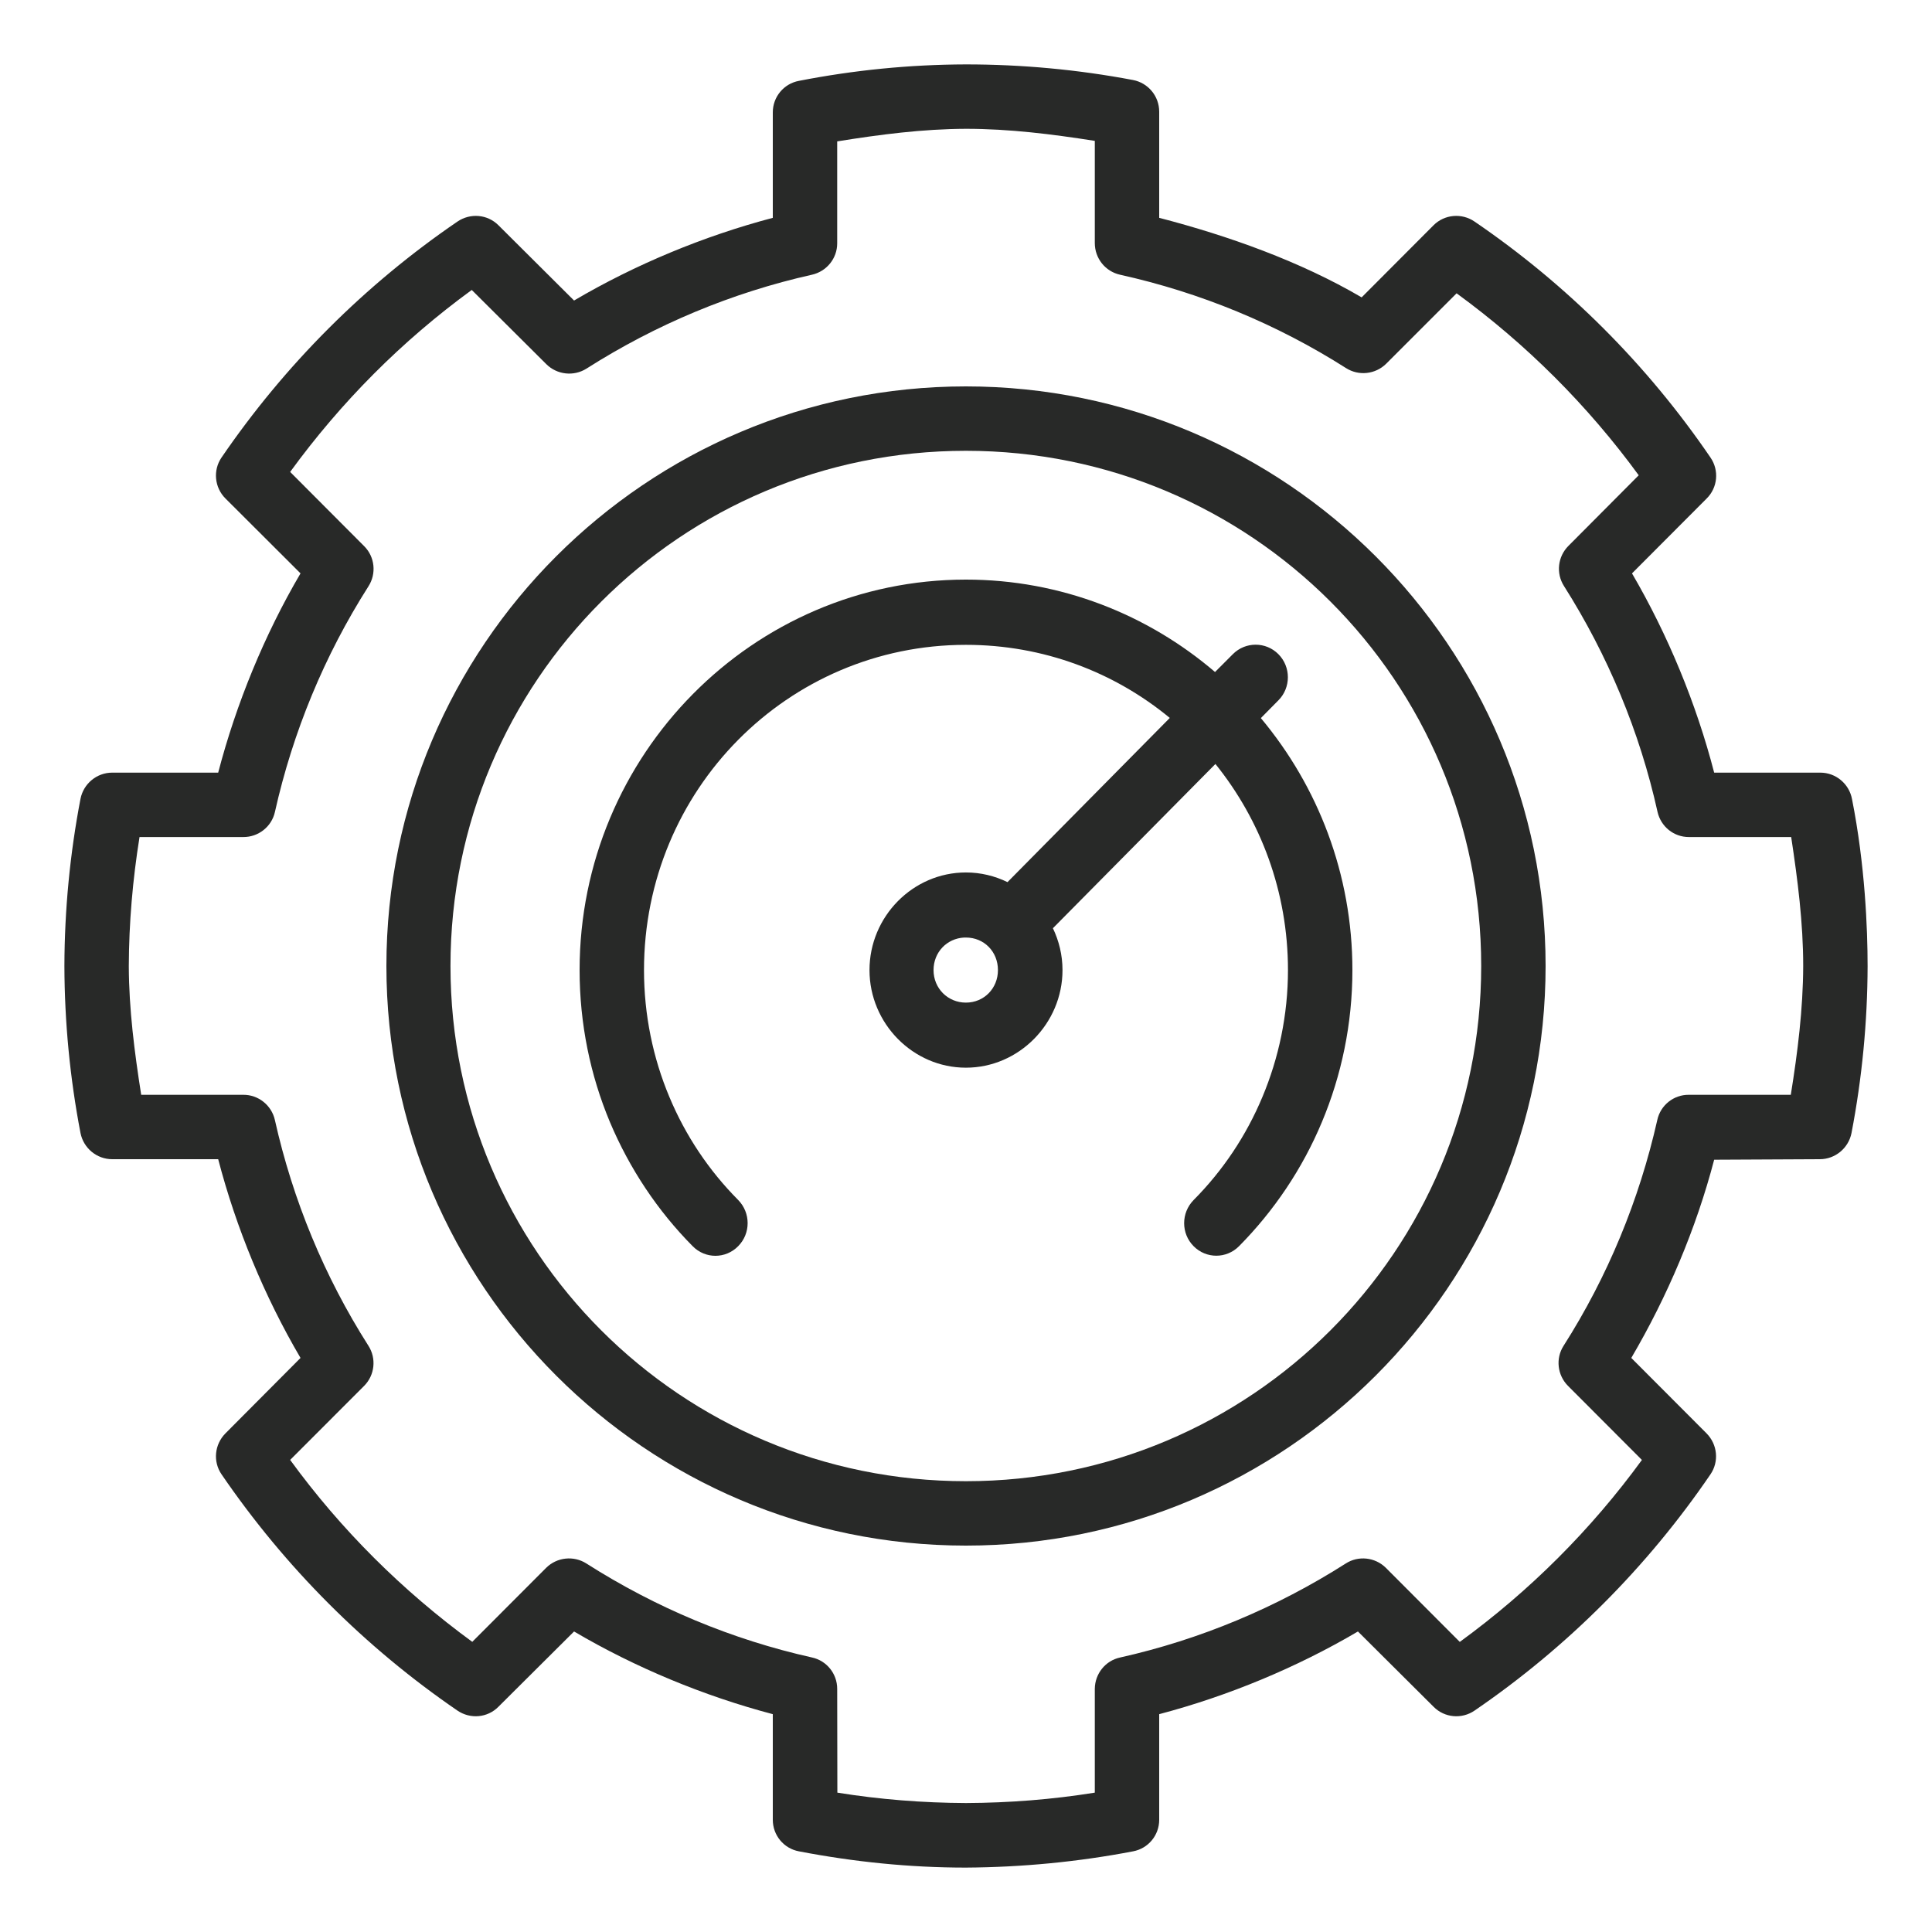 <svg width="60" height="60" viewBox="0 0 60 60" fill="none" xmlns="http://www.w3.org/2000/svg">
<path d="M29.997 12C20.069 12 12 20.068 12 30C12 39.927 20.069 48 29.997 48C39.925 48 48 39.927 48 30C48 20.068 39.925 12 29.997 12ZM29.997 46C21.147 46 13.99 38.849 13.99 30C13.99 21.151 21.147 14 29.997 14C38.848 14 46 21.151 46 30C46 38.844 38.848 46 29.997 46Z" fill="#282928"/>
<path d="M57.516 24.817C57.428 24.344 57.016 23.995 56.532 23.995H53.235C52.683 21.86 51.797 19.713 50.683 17.807L53 15.484C53.344 15.145 53.396 14.609 53.12 14.208C51.156 11.328 48.672 8.844 45.792 6.88C45.396 6.609 44.86 6.656 44.521 6.995L42.287 9.235C40.375 8.115 38.147 7.323 36 6.765V3.469C36 2.984 35.656 2.573 35.183 2.484C33.473 2.161 31.735 2 29.995 2C28.251 2.005 26.521 2.177 24.812 2.511C24.339 2.599 24 3.011 24 3.489V6.765C21.864 7.328 19.729 8.213 17.828 9.333L15.479 6.995C15.14 6.656 14.609 6.609 14.208 6.88C11.333 8.844 8.849 11.328 6.88 14.208C6.609 14.604 6.661 15.14 7 15.479L9.333 17.807C8.213 19.713 7.333 21.86 6.776 23.995H3.484C3.005 23.995 2.593 24.339 2.5 24.807C2.172 26.516 2.005 28.255 2 30C2.005 31.74 2.172 33.479 2.5 35.188C2.593 35.657 3.005 36 3.484 36H6.776C7.333 38.136 8.213 40.265 9.333 42.172L7 44.516C6.661 44.86 6.609 45.391 6.88 45.787C8.849 48.667 11.333 51.156 14.208 53.125C14.609 53.396 15.14 53.349 15.479 53.005L17.828 50.667C19.729 51.787 21.864 52.672 24 53.235V56.516C24 56.995 24.339 57.407 24.812 57.495C26.521 57.823 28.251 58 29.995 58C31.735 57.989 33.479 57.823 35.188 57.495C35.661 57.407 36 56.995 36 56.516V53.235C38.136 52.672 40.271 51.787 42.172 50.667L44.521 53.005C44.86 53.349 45.396 53.396 45.792 53.125C48.672 51.156 51.156 48.667 53.12 45.787C53.391 45.391 53.339 44.86 53 44.516L50.661 42.172C51.781 40.265 52.677 38.151 53.235 36.016L56.516 36C56.995 36 57.407 35.656 57.5 35.188C57.828 33.48 57.995 31.745 58 30.005C58 28.839 57.921 26.86 57.516 24.817ZM55.615 34H52.448C51.979 33.995 51.568 34.323 51.469 34.781C50.907 37.271 49.928 39.645 48.557 41.797C48.307 42.188 48.364 42.704 48.693 43.037L50.991 45.34C49.407 47.512 47.507 49.408 45.335 50.991L43.037 48.688C42.704 48.36 42.183 48.303 41.792 48.557C39.641 49.927 37.271 50.919 34.787 51.475C34.328 51.573 34.005 51.98 34 52.448V55.672C32.677 55.885 31.344 55.989 30 55.995C28.656 55.989 27.328 55.885 26.005 55.672L26 52.448C26 51.979 25.672 51.573 25.219 51.475C22.729 50.919 20.364 49.928 18.213 48.557C17.817 48.303 17.297 48.36 16.964 48.688L14.667 50.989C12.5 49.405 10.593 47.511 9.011 45.339L11.312 43.036C11.64 42.703 11.693 42.187 11.443 41.796C10.073 39.645 9.093 37.269 8.536 34.78C8.432 34.323 8.021 33.995 7.552 34H4.385C4.177 32.677 4.005 31.349 4 30.005C4.005 28.661 4.12 27.323 4.333 25.995H7.552C8.021 26 8.432 25.677 8.536 25.224C9.093 22.735 10.073 20.36 11.443 18.208C11.697 17.812 11.64 17.292 11.312 16.964L9.011 14.656C10.593 12.484 12.479 10.588 14.651 9.005L16.964 11.307C17.297 11.64 17.817 11.697 18.213 11.448C20.364 10.079 22.729 9.088 25.219 8.531C25.672 8.427 26 8.027 26 7.557V4.391C27.328 4.177 28.656 4.005 30 4C31.344 4 32.677 4.167 34 4.375V7.547C34 8.021 34.323 8.427 34.781 8.531C37.276 9.084 39.651 10.063 41.803 11.432C42.199 11.683 42.715 11.625 43.048 11.297L45.236 9.109C47.408 10.693 49.309 12.593 50.892 14.76L48.709 16.953C48.376 17.287 48.319 17.803 48.569 18.197C49.933 20.349 50.924 22.724 51.476 25.213C51.58 25.672 51.981 25.995 52.449 25.995H55.627C55.828 27.323 56 28.656 56 30C55.995 31.344 55.828 32.672 55.615 34Z" fill="#282928"/>
<path d="M29.945 29.116H29.997C30.56 29.116 30.992 29.552 30.992 30.127C30.992 30.695 30.56 31.137 29.997 31.137C29.435 31.137 28.992 30.695 28.992 30.127C28.992 29.574 29.404 29.143 29.945 29.116ZM29.997 18C23.384 18 18 23.437 18 30.127C18 31.794 18.333 33.395 18.942 34.848C19.552 36.295 20.426 37.606 21.51 38.7C21.901 39.1 22.535 39.1 22.926 38.7C23.316 38.305 23.316 37.668 22.926 37.268C22.02 36.357 21.291 35.273 20.786 34.062C20.281 32.858 20 31.521 20 30.127C20 24.532 24.463 20.026 29.997 20.026C32.404 20.026 34.606 20.874 36.329 22.296L31.289 27.395C30.898 27.205 30.461 27.095 29.997 27.095C28.352 27.095 27.003 28.464 27.003 30.127C27.003 31.784 28.352 33.158 29.997 33.158C31.642 33.158 32.997 31.784 32.997 30.127C32.997 29.658 32.887 29.221 32.699 28.826C32.705 28.821 32.705 28.821 32.705 28.821L37.746 23.726C39.151 25.469 39.999 27.694 39.999 30.127C39.999 31.521 39.712 32.858 39.207 34.063C38.702 35.273 37.973 36.358 37.068 37.269C36.677 37.669 36.677 38.306 37.068 38.701C37.458 39.096 38.089 39.096 38.48 38.701C39.563 37.606 40.448 36.296 41.052 34.849C41.661 33.397 42 31.796 42 30.128C42 27.143 40.927 24.418 39.157 22.301L39.703 21.748C40.094 21.354 40.094 20.712 39.703 20.317C39.313 19.923 38.677 19.923 38.286 20.317L37.734 20.87C35.647 19.085 32.945 18 29.997 18Z" fill="#282928"/>
</svg>
